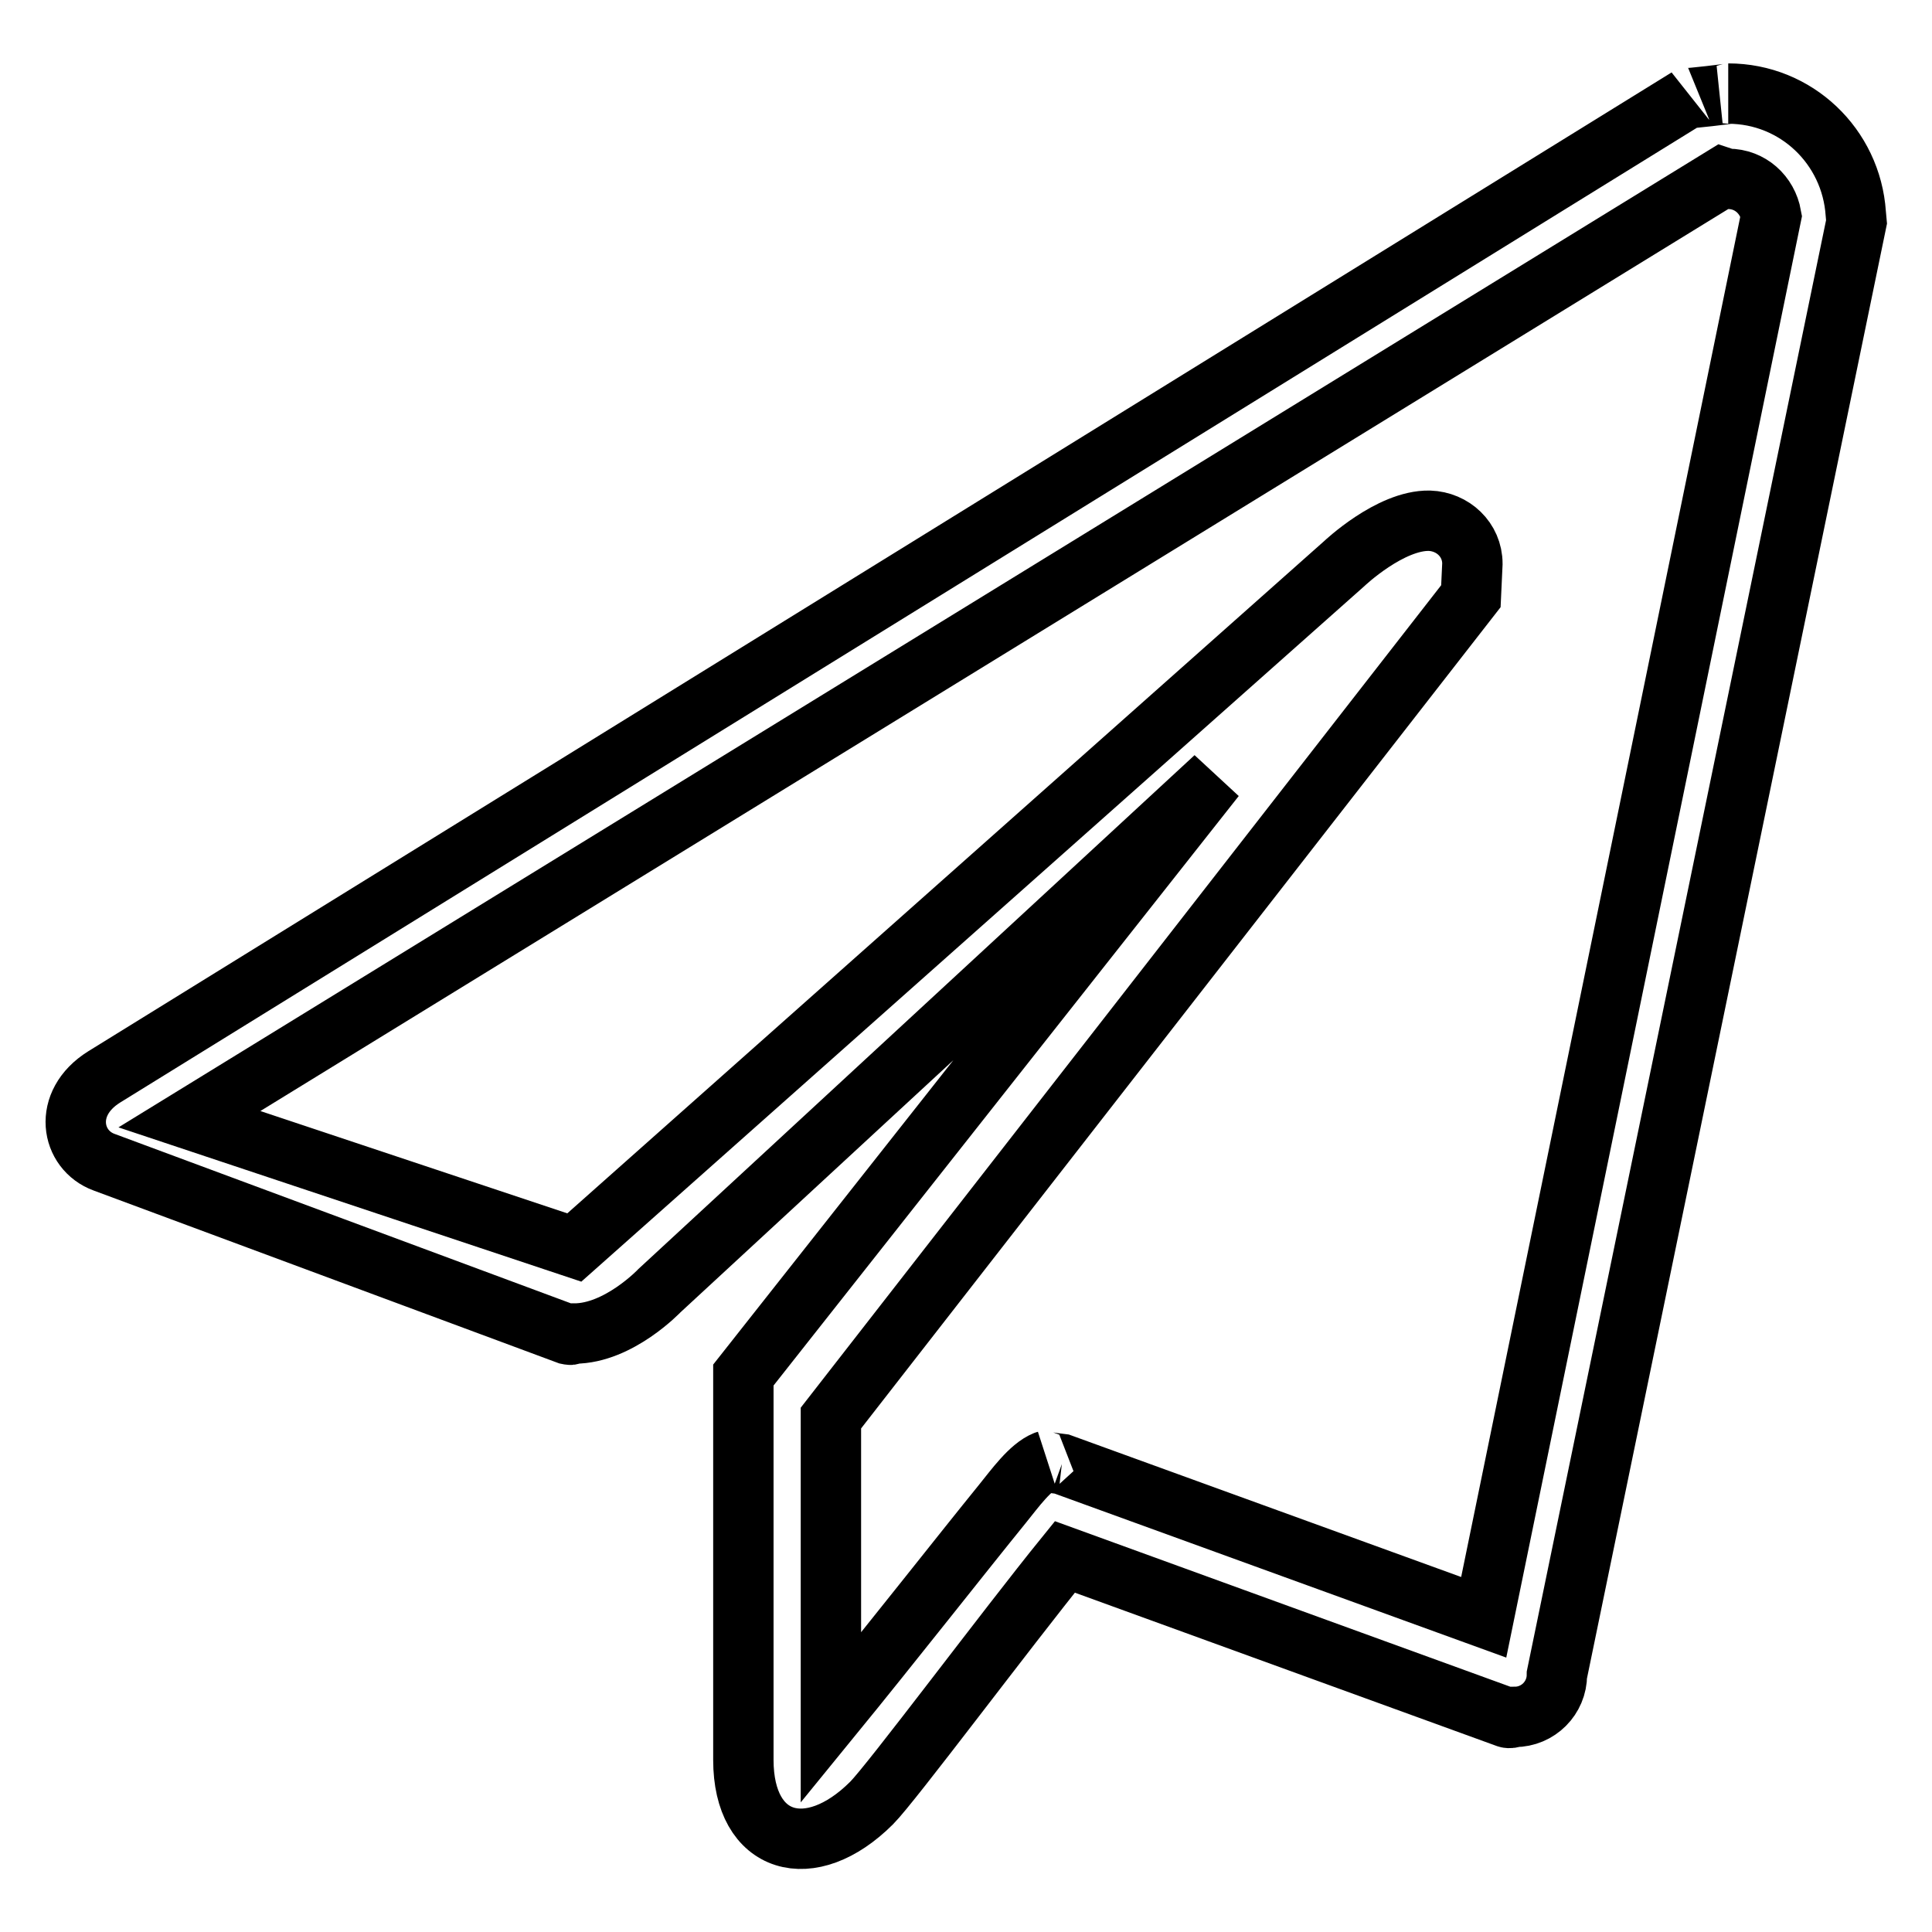 <?xml version="1.0" encoding="utf-8"?>
<!-- Svg Vector Icons : http://www.onlinewebfonts.com/icon -->
<!DOCTYPE svg PUBLIC "-//W3C//DTD SVG 1.1//EN" "http://www.w3.org/Graphics/SVG/1.1/DTD/svg11.dtd">
<svg version="1.1" xmlns="http://www.w3.org/2000/svg" xmlns:xlink="http://www.w3.org/1999/xlink" x="0px" y="0px" viewBox="0 0 256 256" enable-background="new 0 0 256 256" xml:space="preserve">
<g> <path stroke-width="8" fill-opacity="0" stroke="#000000"  d="M206.3,221.9c0,3.1-2.5,5.6-5.6,5.6c-0.3,0.1-0.7,0.2-1,0.1l-58.6-21.3c-7.7,9.5-23,30-25.6,32.6 c-8.1,8.1-17,5.6-17-5.7c0-7,0-51,0-51L161,103l-73.6,68c0,0-5.4,5.7-11.3,5.7c-0.6,0.2-0.4,0.2-0.9,0.1L13.8,154 c-4.4-1.6-5.6-7.8,0-11.3L223.6,13c-0.1,0.1,6-0.6,5.4-0.6c9,0,16.3,7,16.9,15.9l0.1,1.1L206.3,221.9z M229,23.7 c-0.2,0-0.5-0.1-0.8-0.2L25.1,148.3l51,17l102-90.6c0,0,6.1-5.8,11.3-5.7c3.1,0.1,5.7,2.5,5.7,5.7l0,0l0,0l0,0l0,0l-0.2,4.3 l-84.8,108.9v39.7c8-9.8,17.5-21.9,22.7-28.3c1.7-2.1,3.7-4.9,5.7-5.7c-0.4,0.1,2.2,0.4,2.2,0.4c0,0,0,0,0,0l55.9,20.3l38.1-185.7 C234.2,25.8,231.9,23.7,229,23.7z"/></g>
</svg>